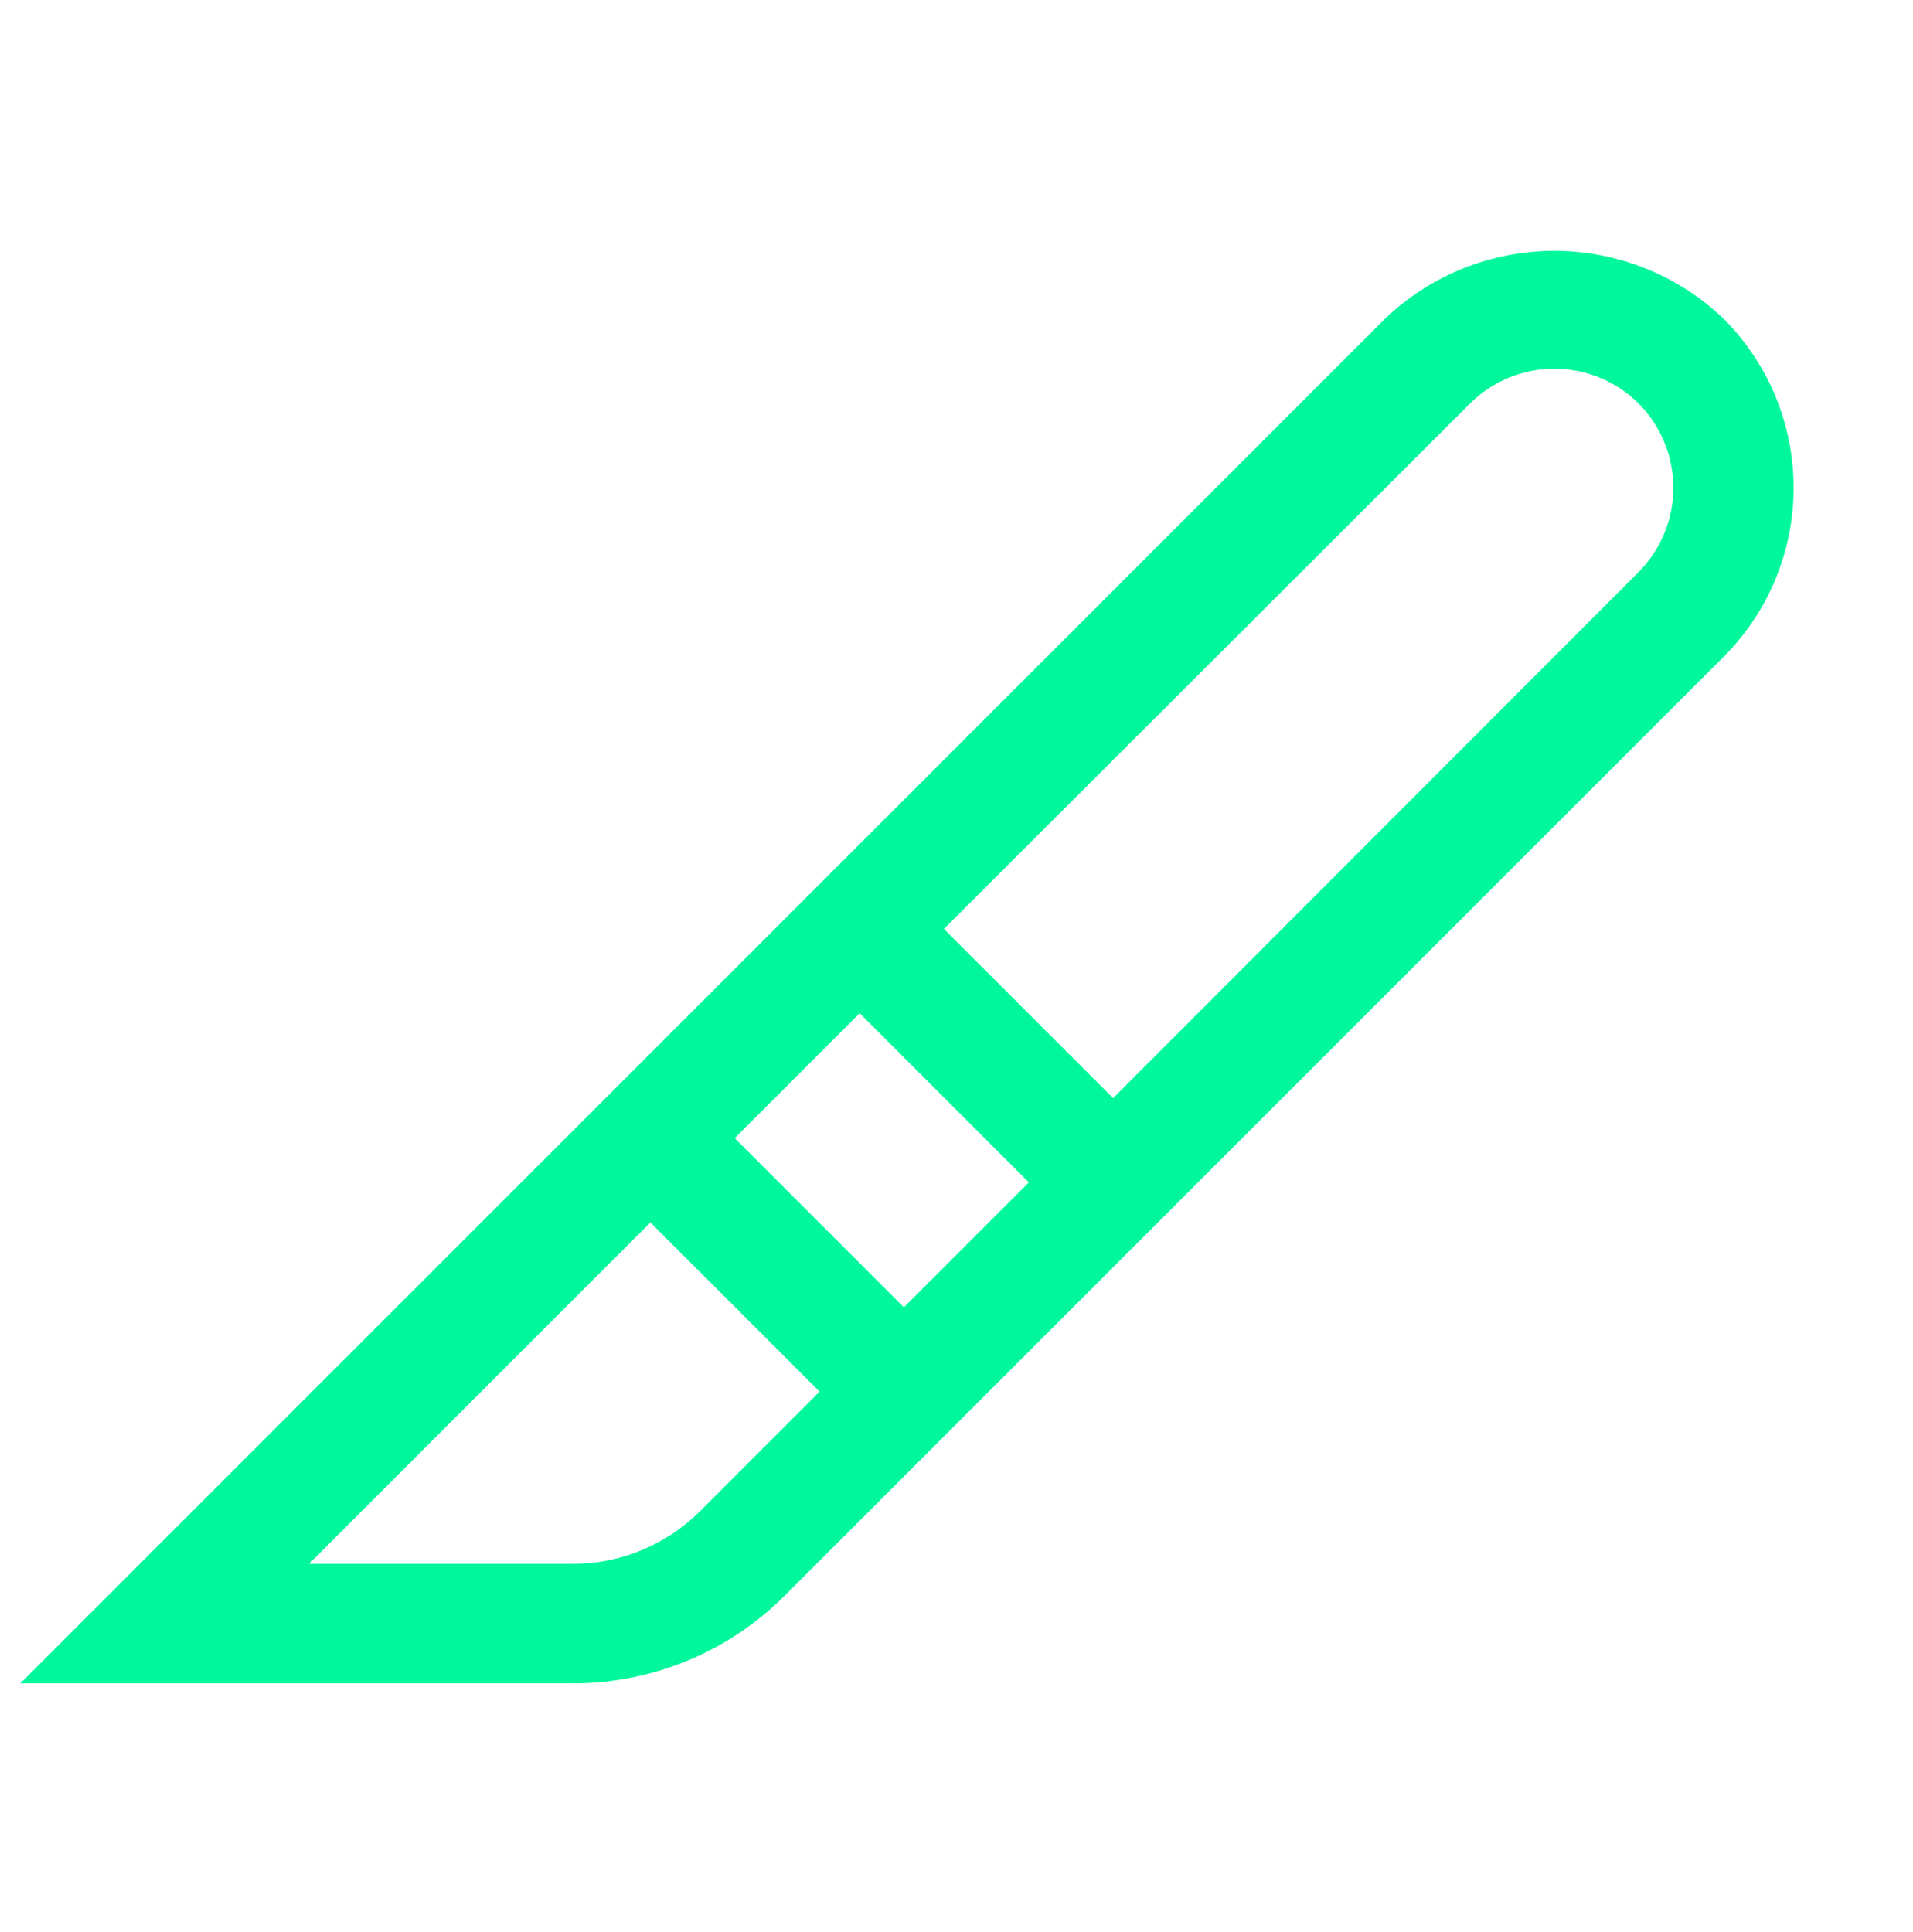 <?xml version="1.0" encoding="UTF-8"?> <svg xmlns="http://www.w3.org/2000/svg" width="100" height="101" viewBox="0 0 100 101" fill="none"><path d="M90.093 16.656C87.71 14.383 84.543 13.114 81.249 13.114C77.956 13.114 74.789 14.383 72.406 16.656L1.062 88H29.968C34.104 87.999 38.071 86.358 40.999 83.437L90.093 34.344C91.255 33.183 92.177 31.804 92.806 30.287C93.436 28.769 93.759 27.142 93.759 25.5C93.759 23.857 93.436 22.23 92.806 20.713C92.177 19.196 91.255 17.817 90.093 16.656ZM38.406 59.5L44.937 52.969L53.781 61.812L47.249 68.344L38.406 59.5ZM36.593 79C34.837 80.758 32.454 81.748 29.968 81.75H16.156L33.999 63.906L42.843 72.75L36.593 79ZM85.656 29.906L58.187 57.406L49.343 48.562L76.843 21.094C78.014 19.93 79.598 19.276 81.249 19.276C82.901 19.276 84.485 19.93 85.656 21.094C86.82 22.265 87.473 23.849 87.473 25.5C87.473 27.151 86.82 28.735 85.656 29.906Z" fill="#00F79C"></path></svg> 